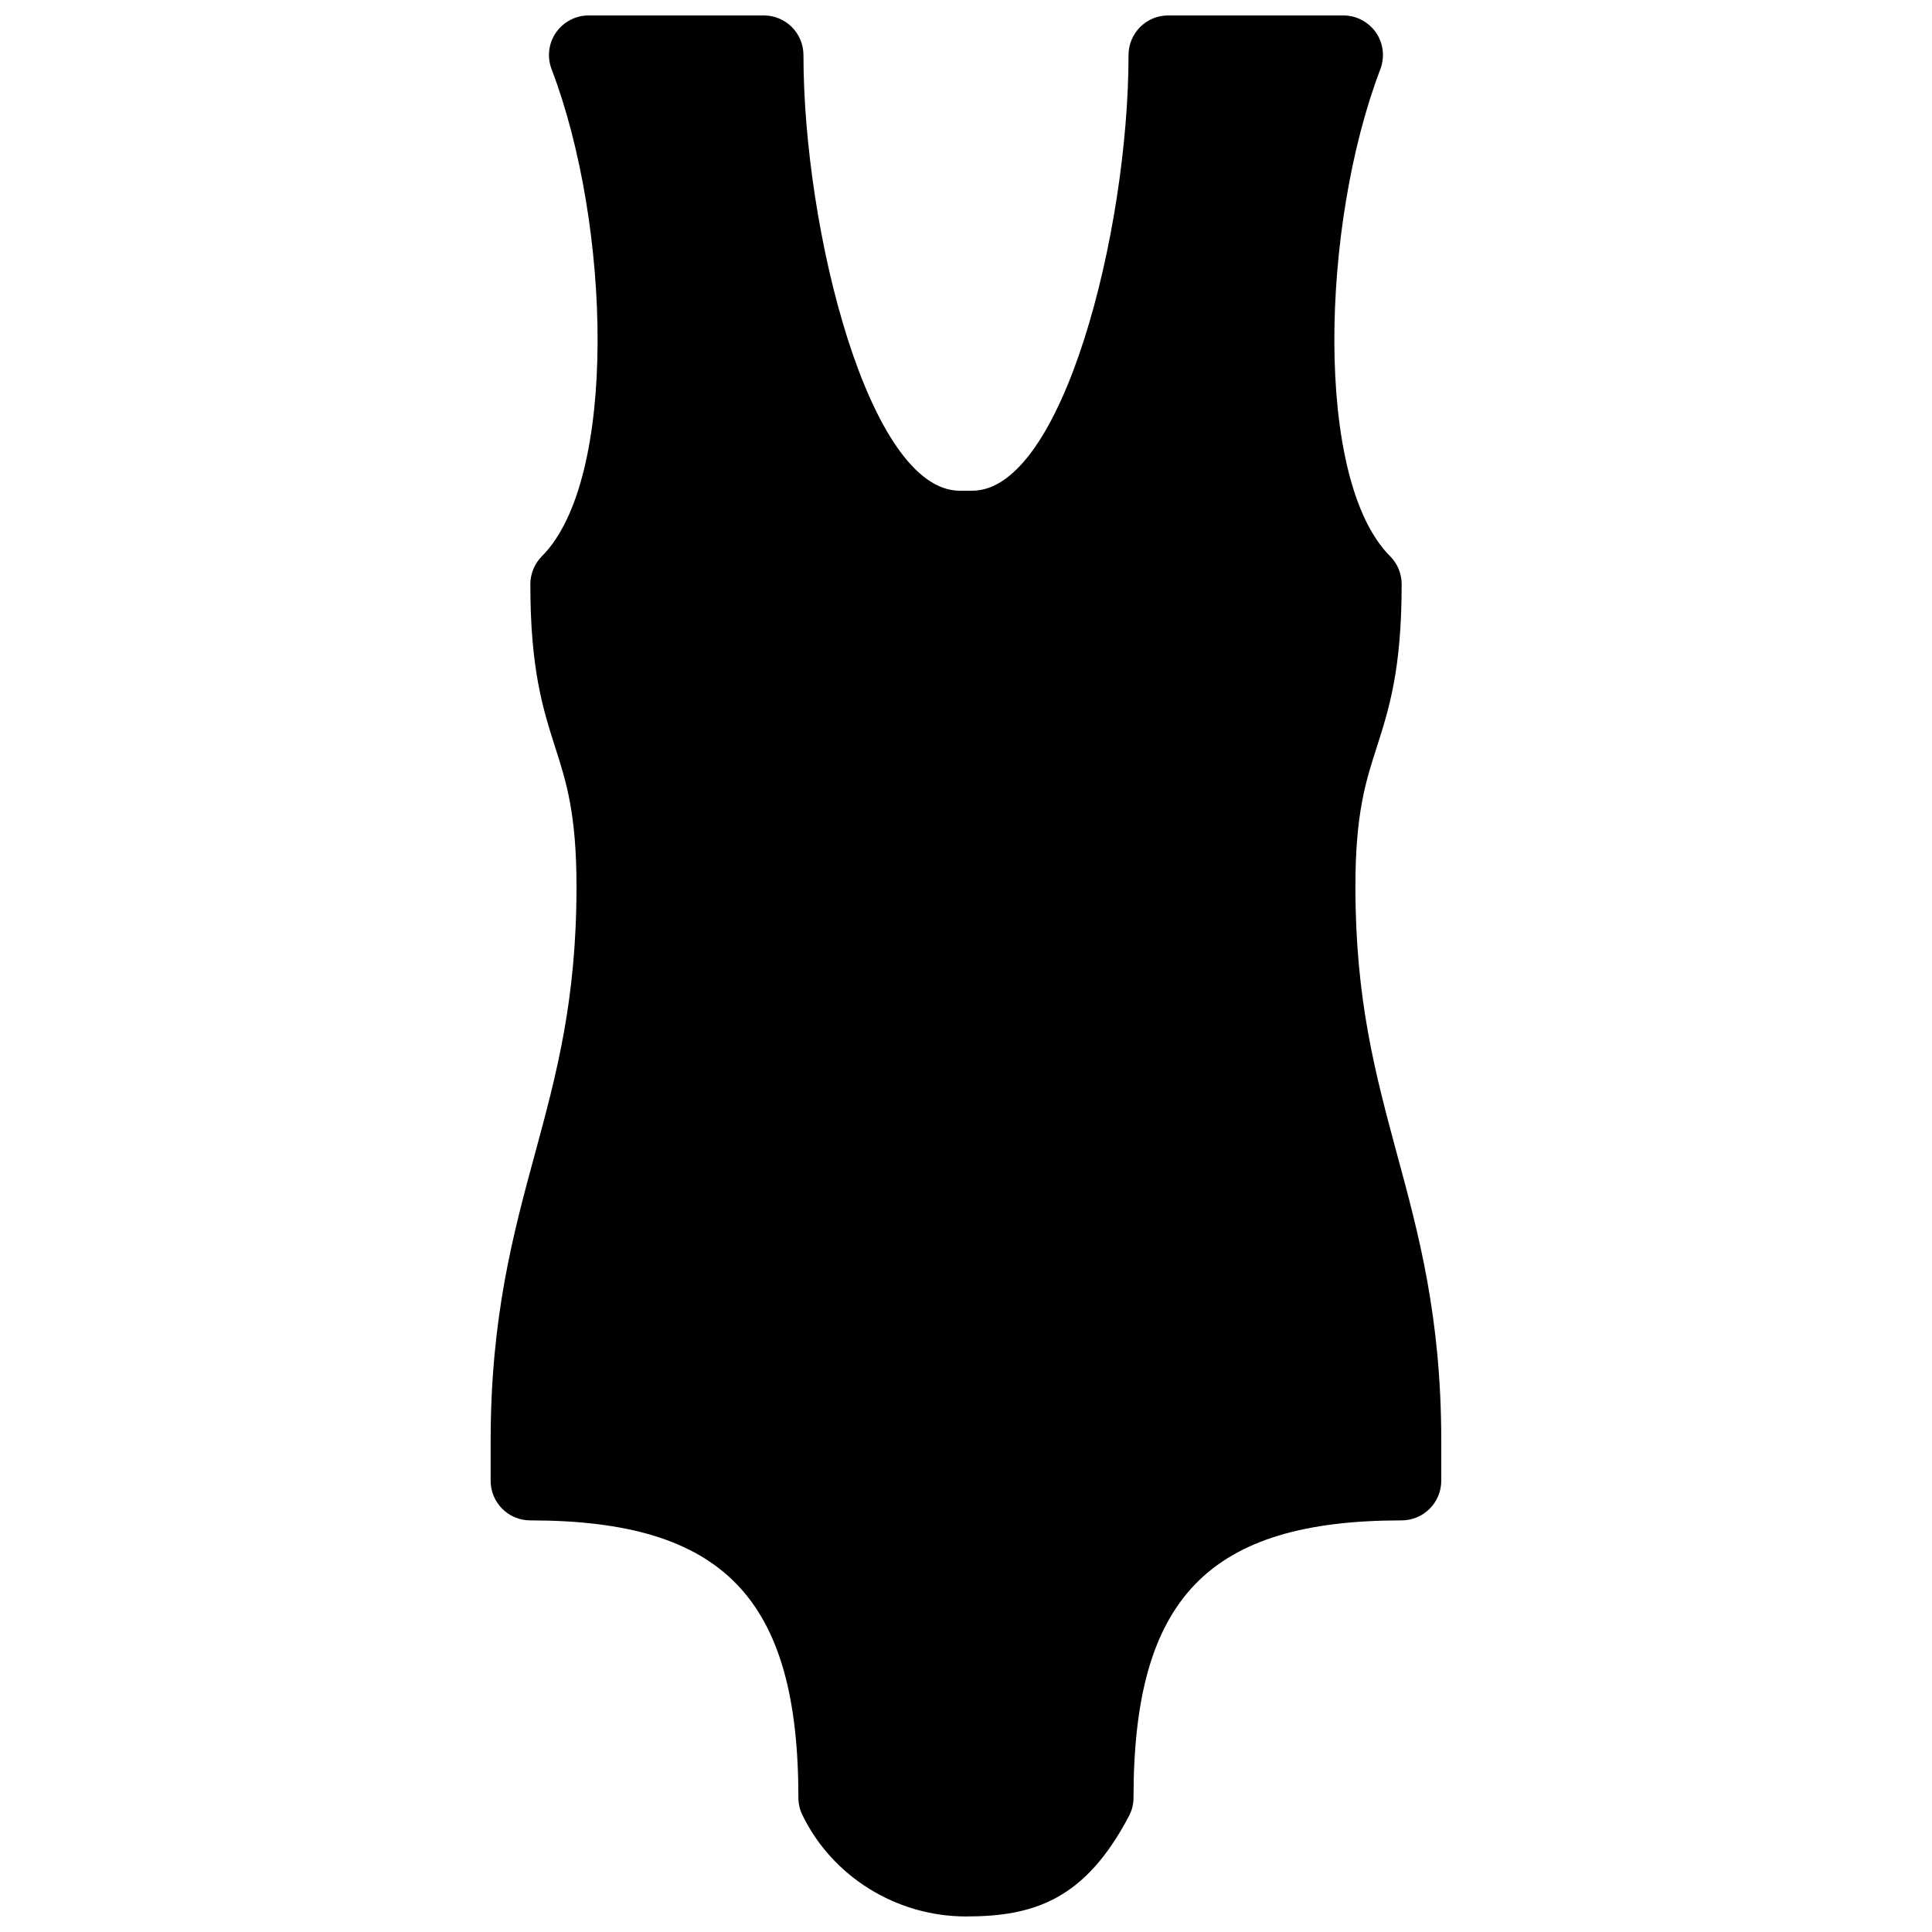 <?xml version="1.0" encoding="UTF-8"?>
<!-- Uploaded to: ICON Repo, www.svgrepo.com, Generator: ICON Repo Mixer Tools -->
<svg width="800px" height="800px" version="1.1" viewBox="144 144 512 512" xmlns="http://www.w3.org/2000/svg">
 <defs>
  <clipPath id="a">
   <path d="m274 148.09h252v503.81h-252z"/>
  </clipPath>
 </defs>
 <g clip-path="url(#a)">
  <path d="m399.98 651.88c-18.41 0-35.434-10.559-43.348-26.91-0.691-1.391-1.051-3-1.051-4.578 0-52.879-19.922-73.473-71.059-73.473-5.793 0-10.496-4.703-10.496-10.496v-10.496c0-32.852 5.961-54.914 11.754-76.219 5.668-20.887 11-40.641 11-70.727 0-19.355-2.731-27.855-5.625-36.863-3.231-10.137-6.609-20.633-6.609-43.285 0-2.793 1.113-5.457 3.066-7.43 20.195-20.215 18.305-87.895 2.562-129.08-1.238-3.234-0.797-6.863 1.176-9.699 1.949-2.809 5.18-4.531 8.645-4.531h46.434c5.793 0 10.496 4.703 10.496 10.496 0 46.496 17.402 115.46 41.438 115.46h3.273c24.043 0 41.438-68.957 41.438-115.46 0-5.793 4.703-10.496 10.496-10.496h46.441c3.457 0 6.672 1.723 8.645 4.535 1.953 2.856 2.371 6.465 1.156 9.699-15.742 41.207-17.629 108.89 2.582 129.08 1.973 1.969 3.062 4.637 3.062 7.426 0 22.652-3.387 33.145-6.633 43.285-2.902 9.004-5.625 17.508-5.625 36.863 0 30.102 5.352 49.836 10.98 70.727 5.789 21.305 11.773 43.328 11.773 76.219v10.496c0 5.793-4.723 10.496-10.496 10.496-51.137 0-71.059 20.594-71.059 73.473 0 1.723-0.418 3.387-1.195 4.848-11.648 22.191-25.168 26.641-43.223 26.641z"/>
 </g>
</svg>